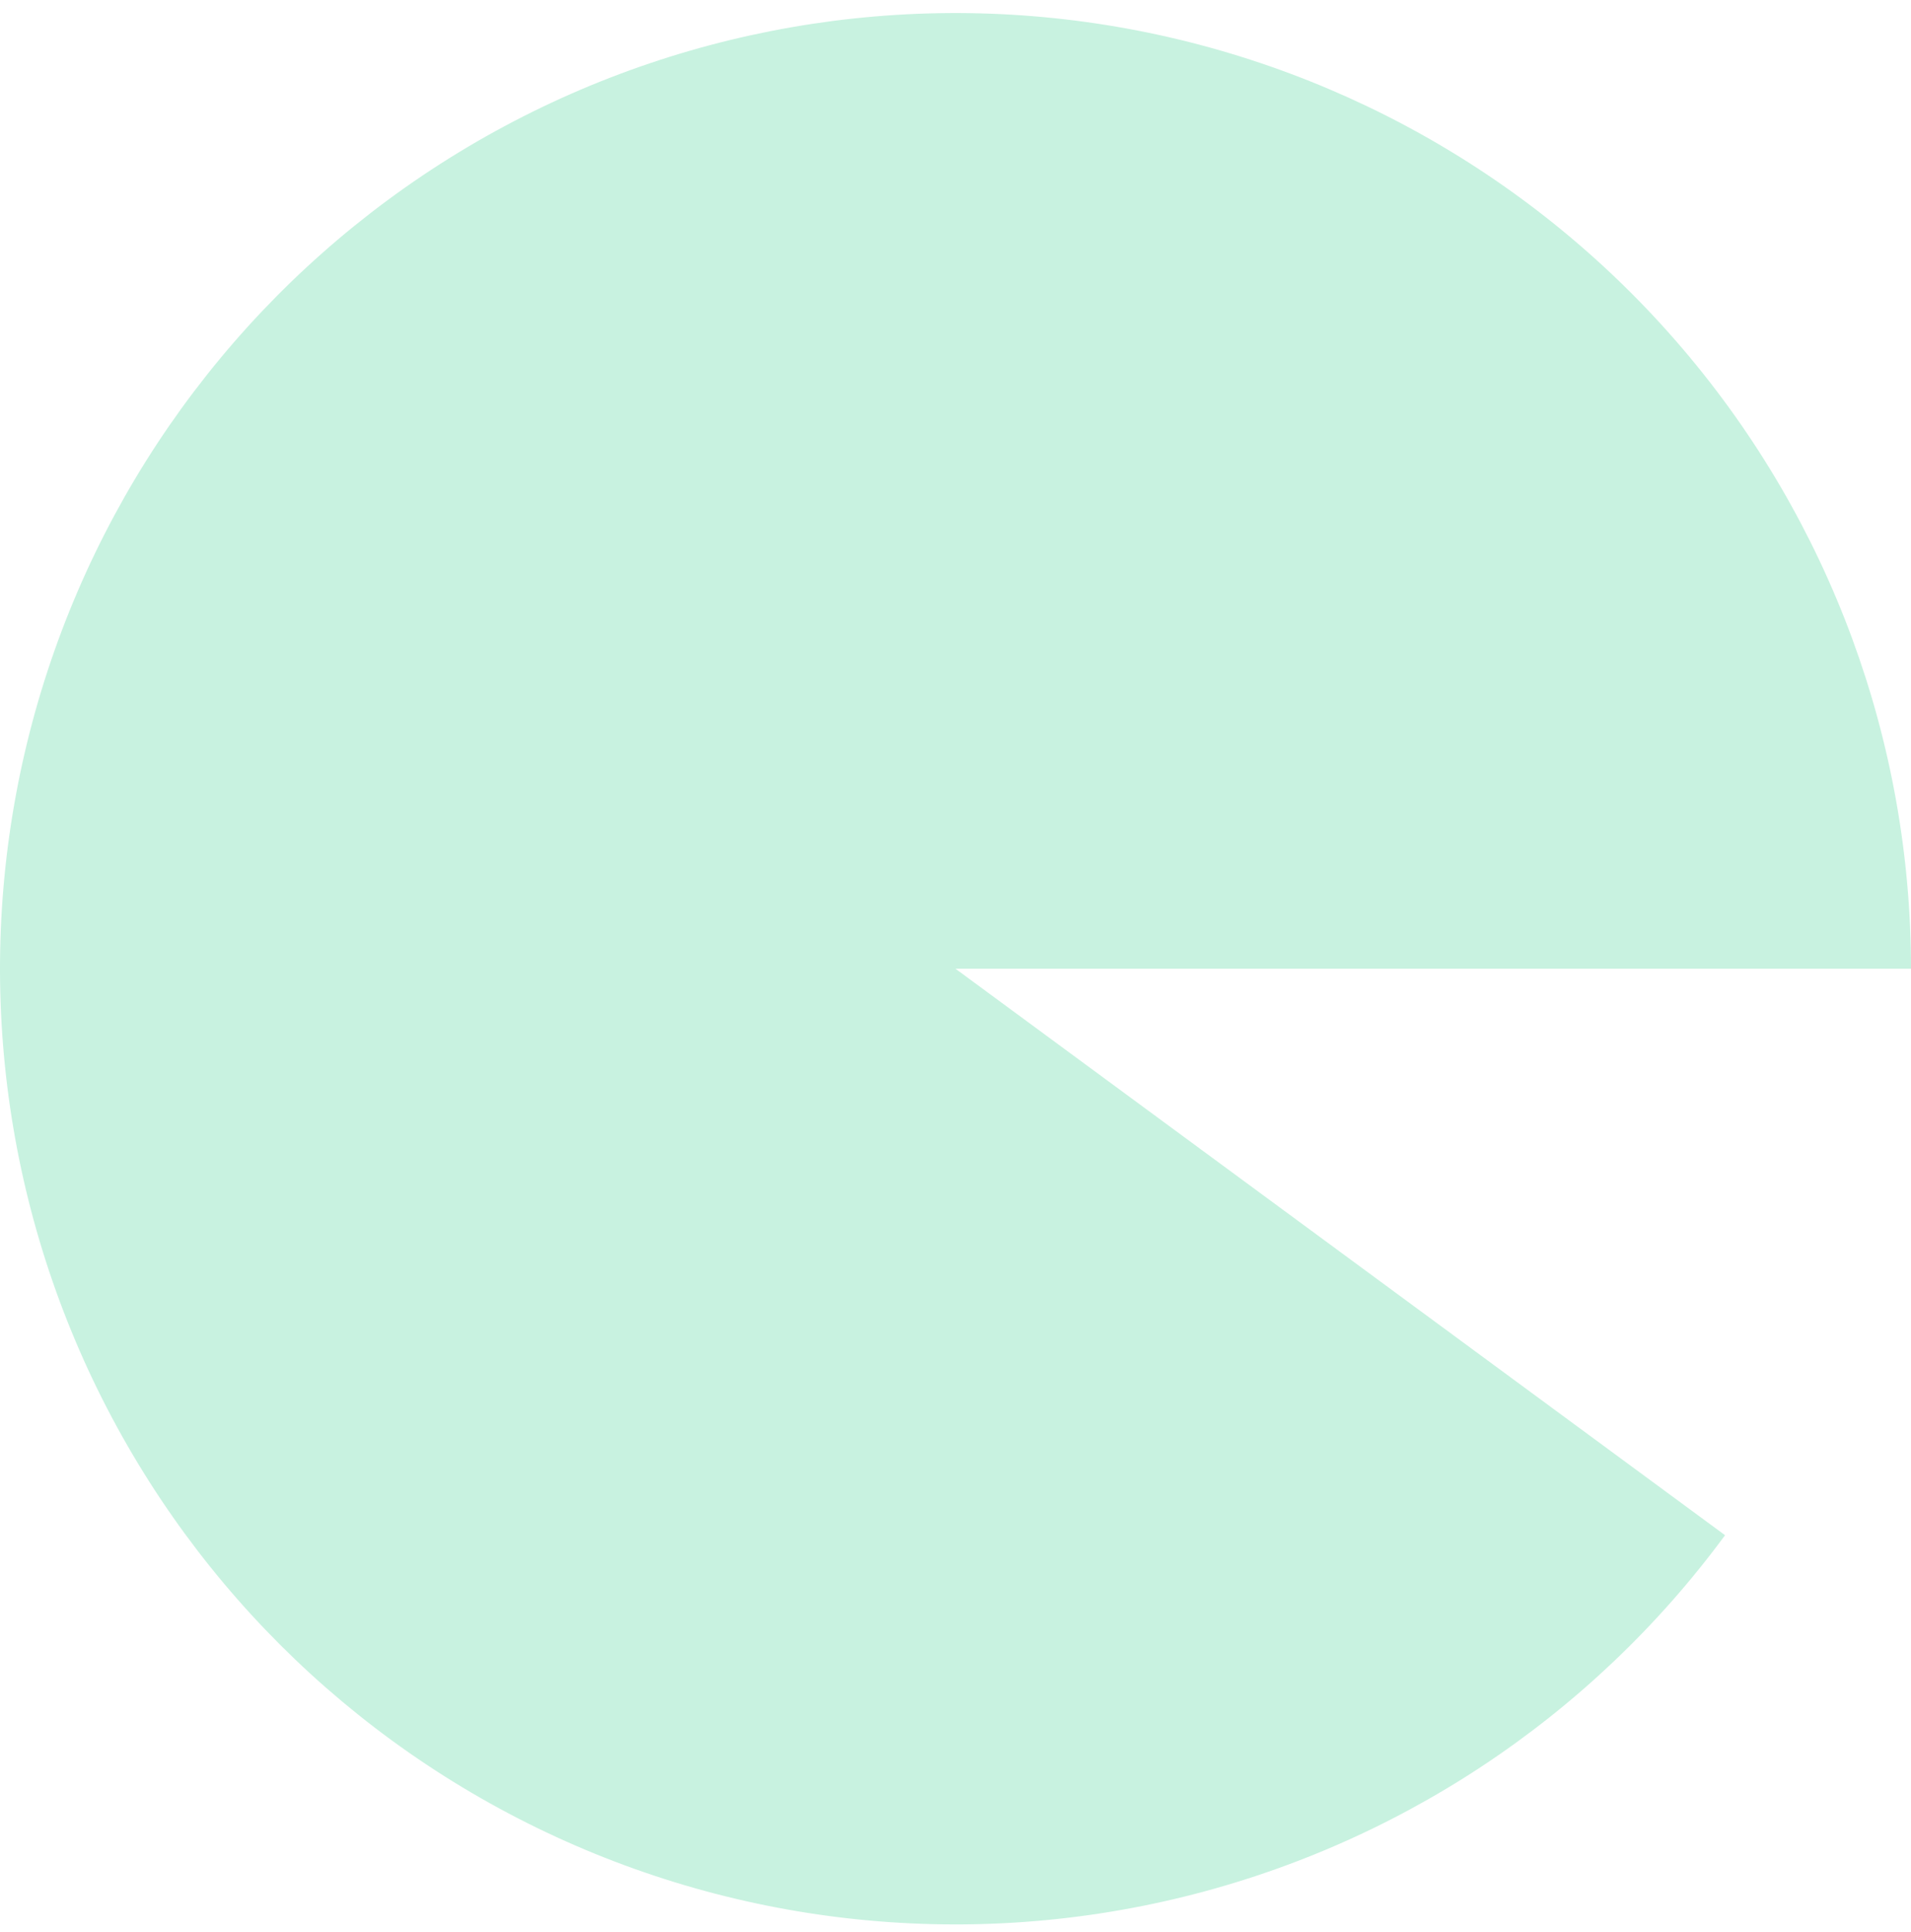 <svg width="92" height="93" viewBox="0 0 92 93" fill="none" xmlns="http://www.w3.org/2000/svg"><path d="M92 46.629C92 35.688 88.101 25.106 81.002 16.781C73.903 8.456 64.069 2.934 53.266 1.206C42.463 -0.522 31.397 1.657 22.056 7.352C12.714 13.047 5.708 21.885 2.295 32.28C-1.117 42.674 -0.714 53.945 3.434 64.069C7.582 74.193 15.203 82.507 24.928 87.518C34.653 92.53 45.846 93.912 56.498 91.415C67.149 88.918 76.563 82.707 83.048 73.895L46 46.629H92Z" fill="#C8F2E0"/></svg>